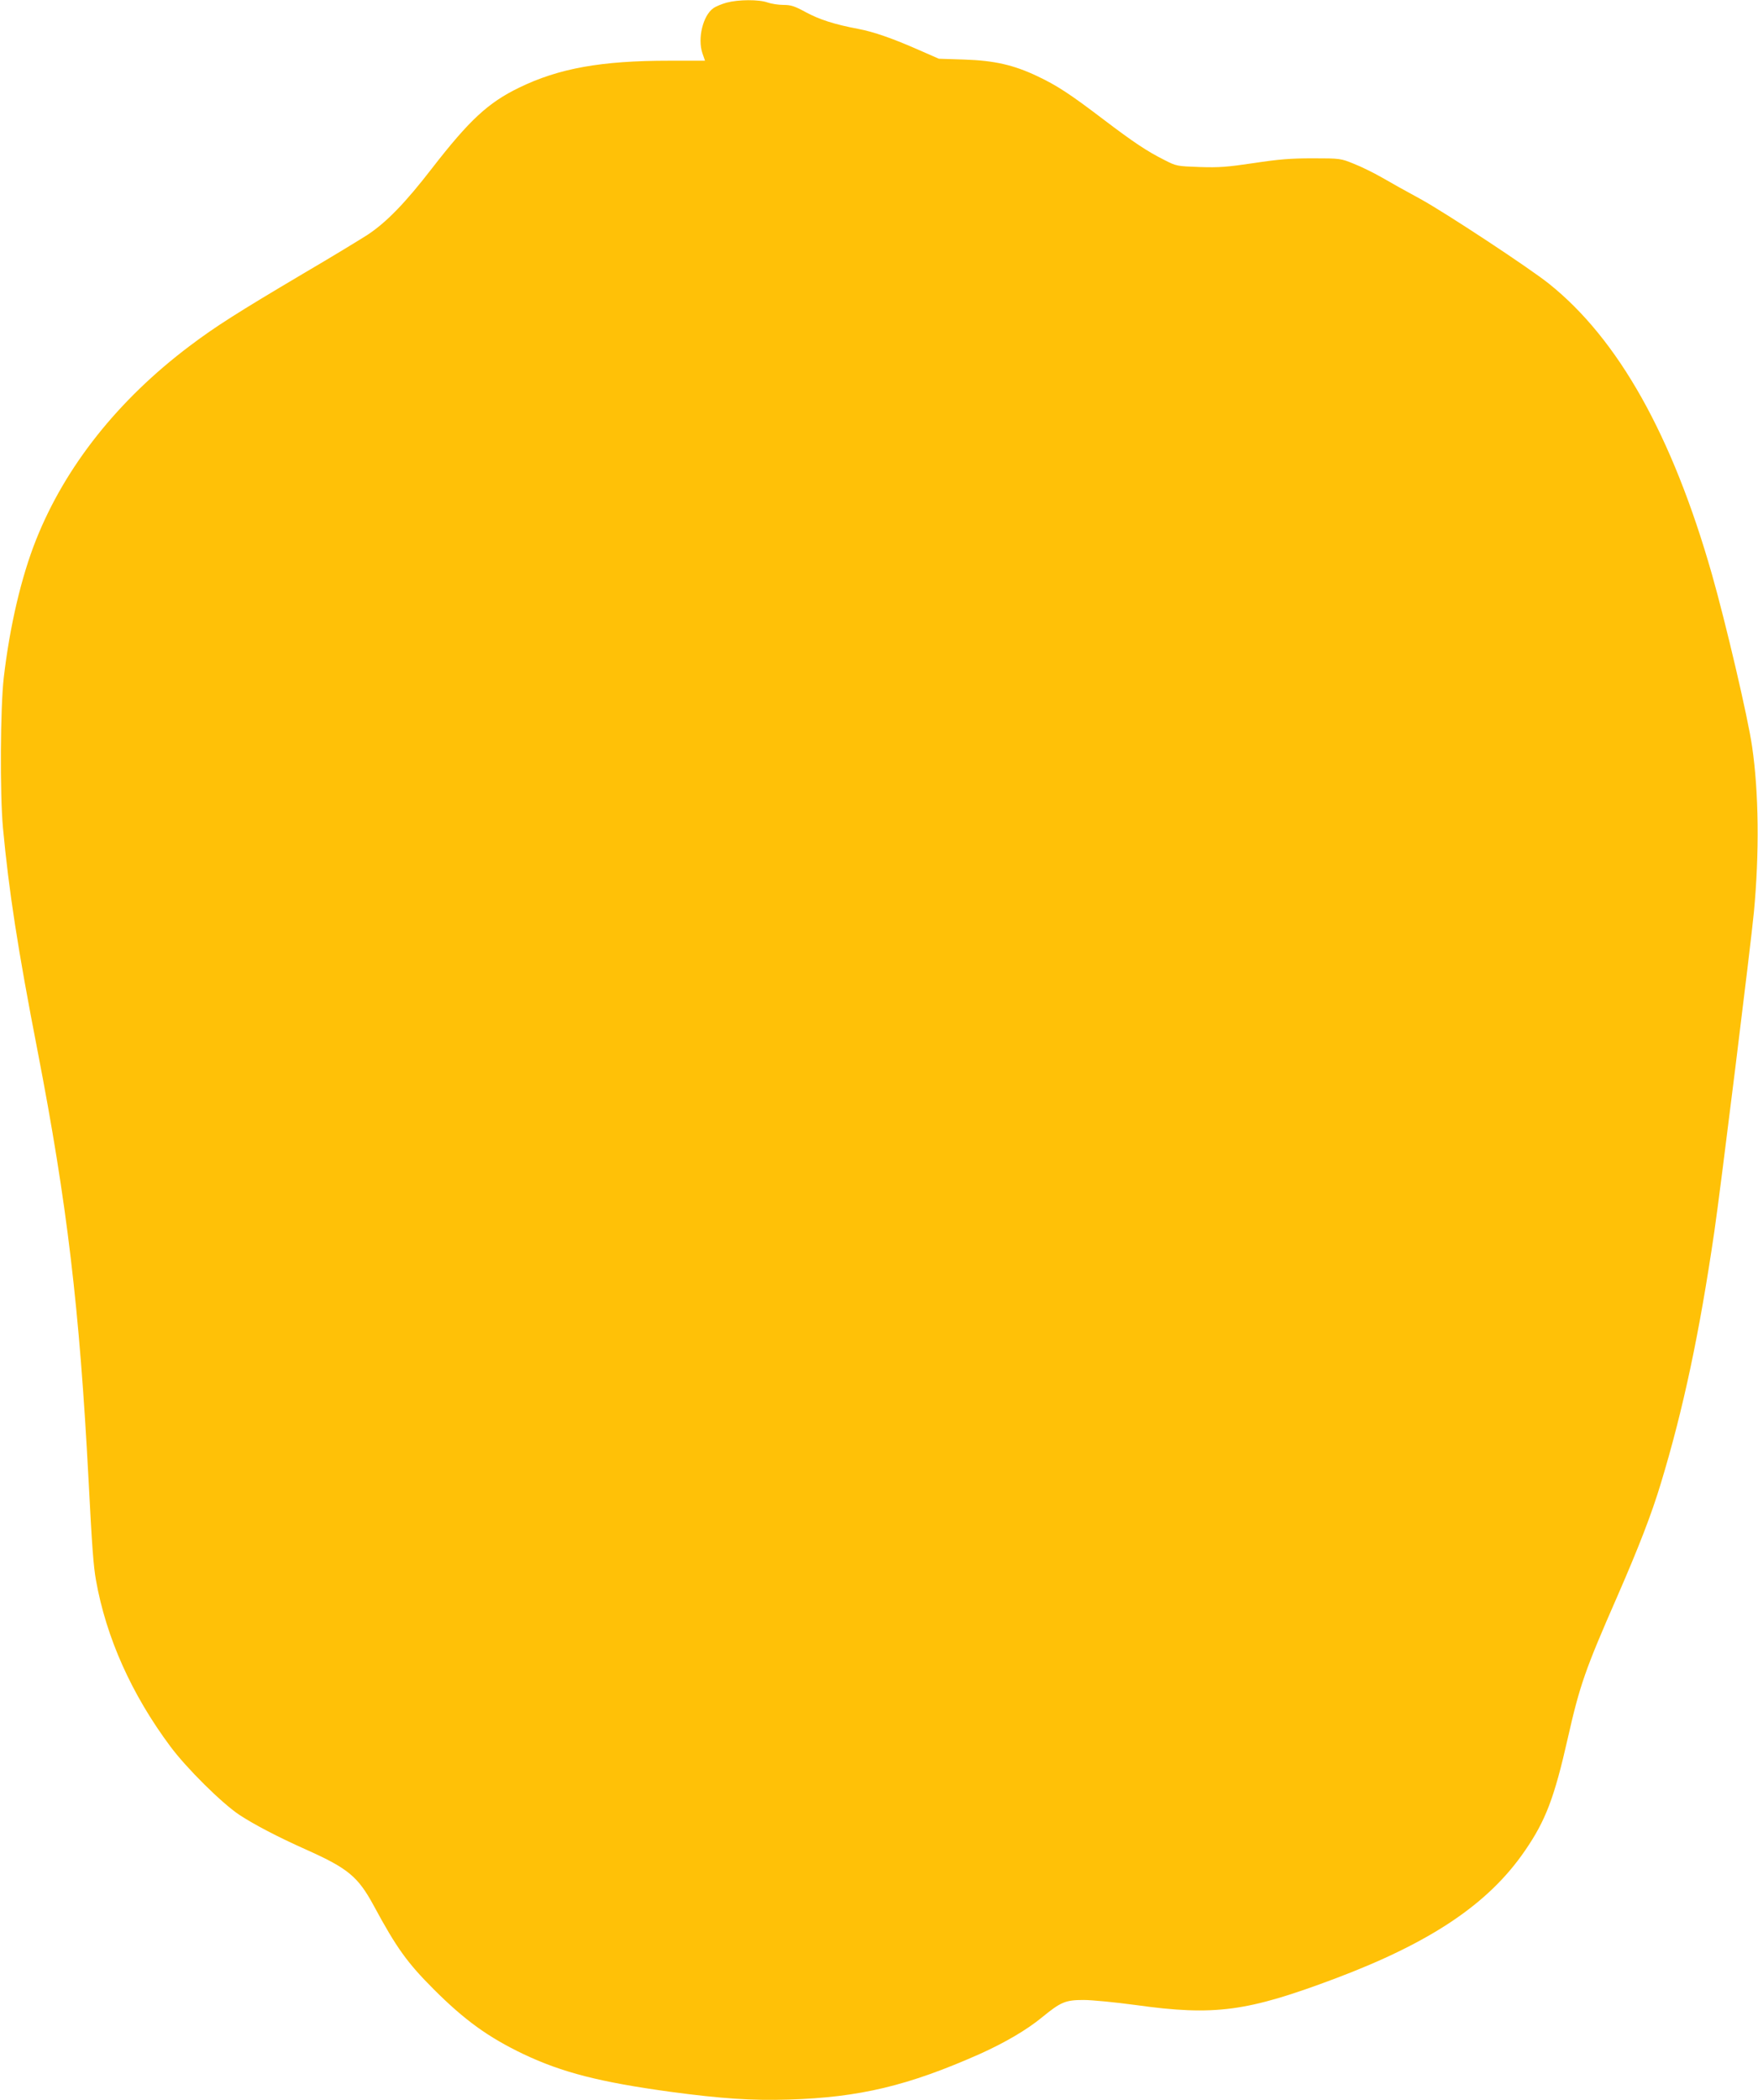 <?xml version="1.0" standalone="no"?>
<!DOCTYPE svg PUBLIC "-//W3C//DTD SVG 20010904//EN"
 "http://www.w3.org/TR/2001/REC-SVG-20010904/DTD/svg10.dtd">
<svg version="1.0" xmlns="http://www.w3.org/2000/svg"
 width="1072pt" height="1280pt" viewBox="0 0 1072 1280"
 preserveAspectRatio="xMidYMid meet">
<g transform="translate(0,1280) scale(0.1,-0.1)"
fill="#ffc107" stroke="none">
<path d="M4431 12784 c-29 -8 -66 -23 -81 -34 -64 -45 -97 -184 -67 -274 l16
-46 -219 0 c-413 0 -672 -46 -916 -165 -187 -91 -301 -196 -529 -490 -163
-211 -278 -330 -395 -407 -47 -30 -224 -138 -395 -238 -400 -237 -531 -320
-690 -440 -435 -328 -757 -733 -935 -1180 -90 -226 -160 -524 -197 -840 -21
-182 -24 -708 -5 -915 36 -385 90 -738 212 -1365 179 -925 255 -1564 310
-2610 21 -407 30 -526 45 -610 62 -350 217 -697 454 -1015 99 -133 313 -345
421 -417 90 -59 235 -135 410 -213 252 -113 313 -163 409 -340 139 -258 205
-349 366 -510 190 -190 334 -293 547 -395 236 -112 467 -171 898 -230 306 -41
493 -54 720 -47 430 13 728 84 1165 278 153 69 287 147 380 224 114 93 142
105 253 105 50 0 193 -14 319 -31 480 -67 678 -40 1213 161 587 221 938 457
1159 780 126 183 179 322 261 685 73 323 107 420 300 860 134 307 212 509 268
695 136 448 235 913 326 1535 37 252 223 1754 241 1945 34 360 30 732 -11
1010 -25 176 -161 755 -245 1050 -242 848 -571 1433 -994 1771 -120 96 -633
434 -785 517 -80 43 -185 102 -235 131 -49 28 -126 66 -170 83 -79 32 -82 33
-250 33 -137 0 -207 -6 -360 -29 -161 -24 -212 -28 -330 -24 -138 5 -141 5
-215 43 -107 54 -184 105 -374 249 -204 155 -281 205 -399 261 -145 69 -263
96 -447 102 l-155 5 -121 53 c-161 71 -276 111 -371 129 -144 27 -237 57 -320
102 -68 37 -90 44 -136 44 -30 0 -74 7 -97 15 -53 19 -177 18 -249 -1z"/>
</g>
</svg>
